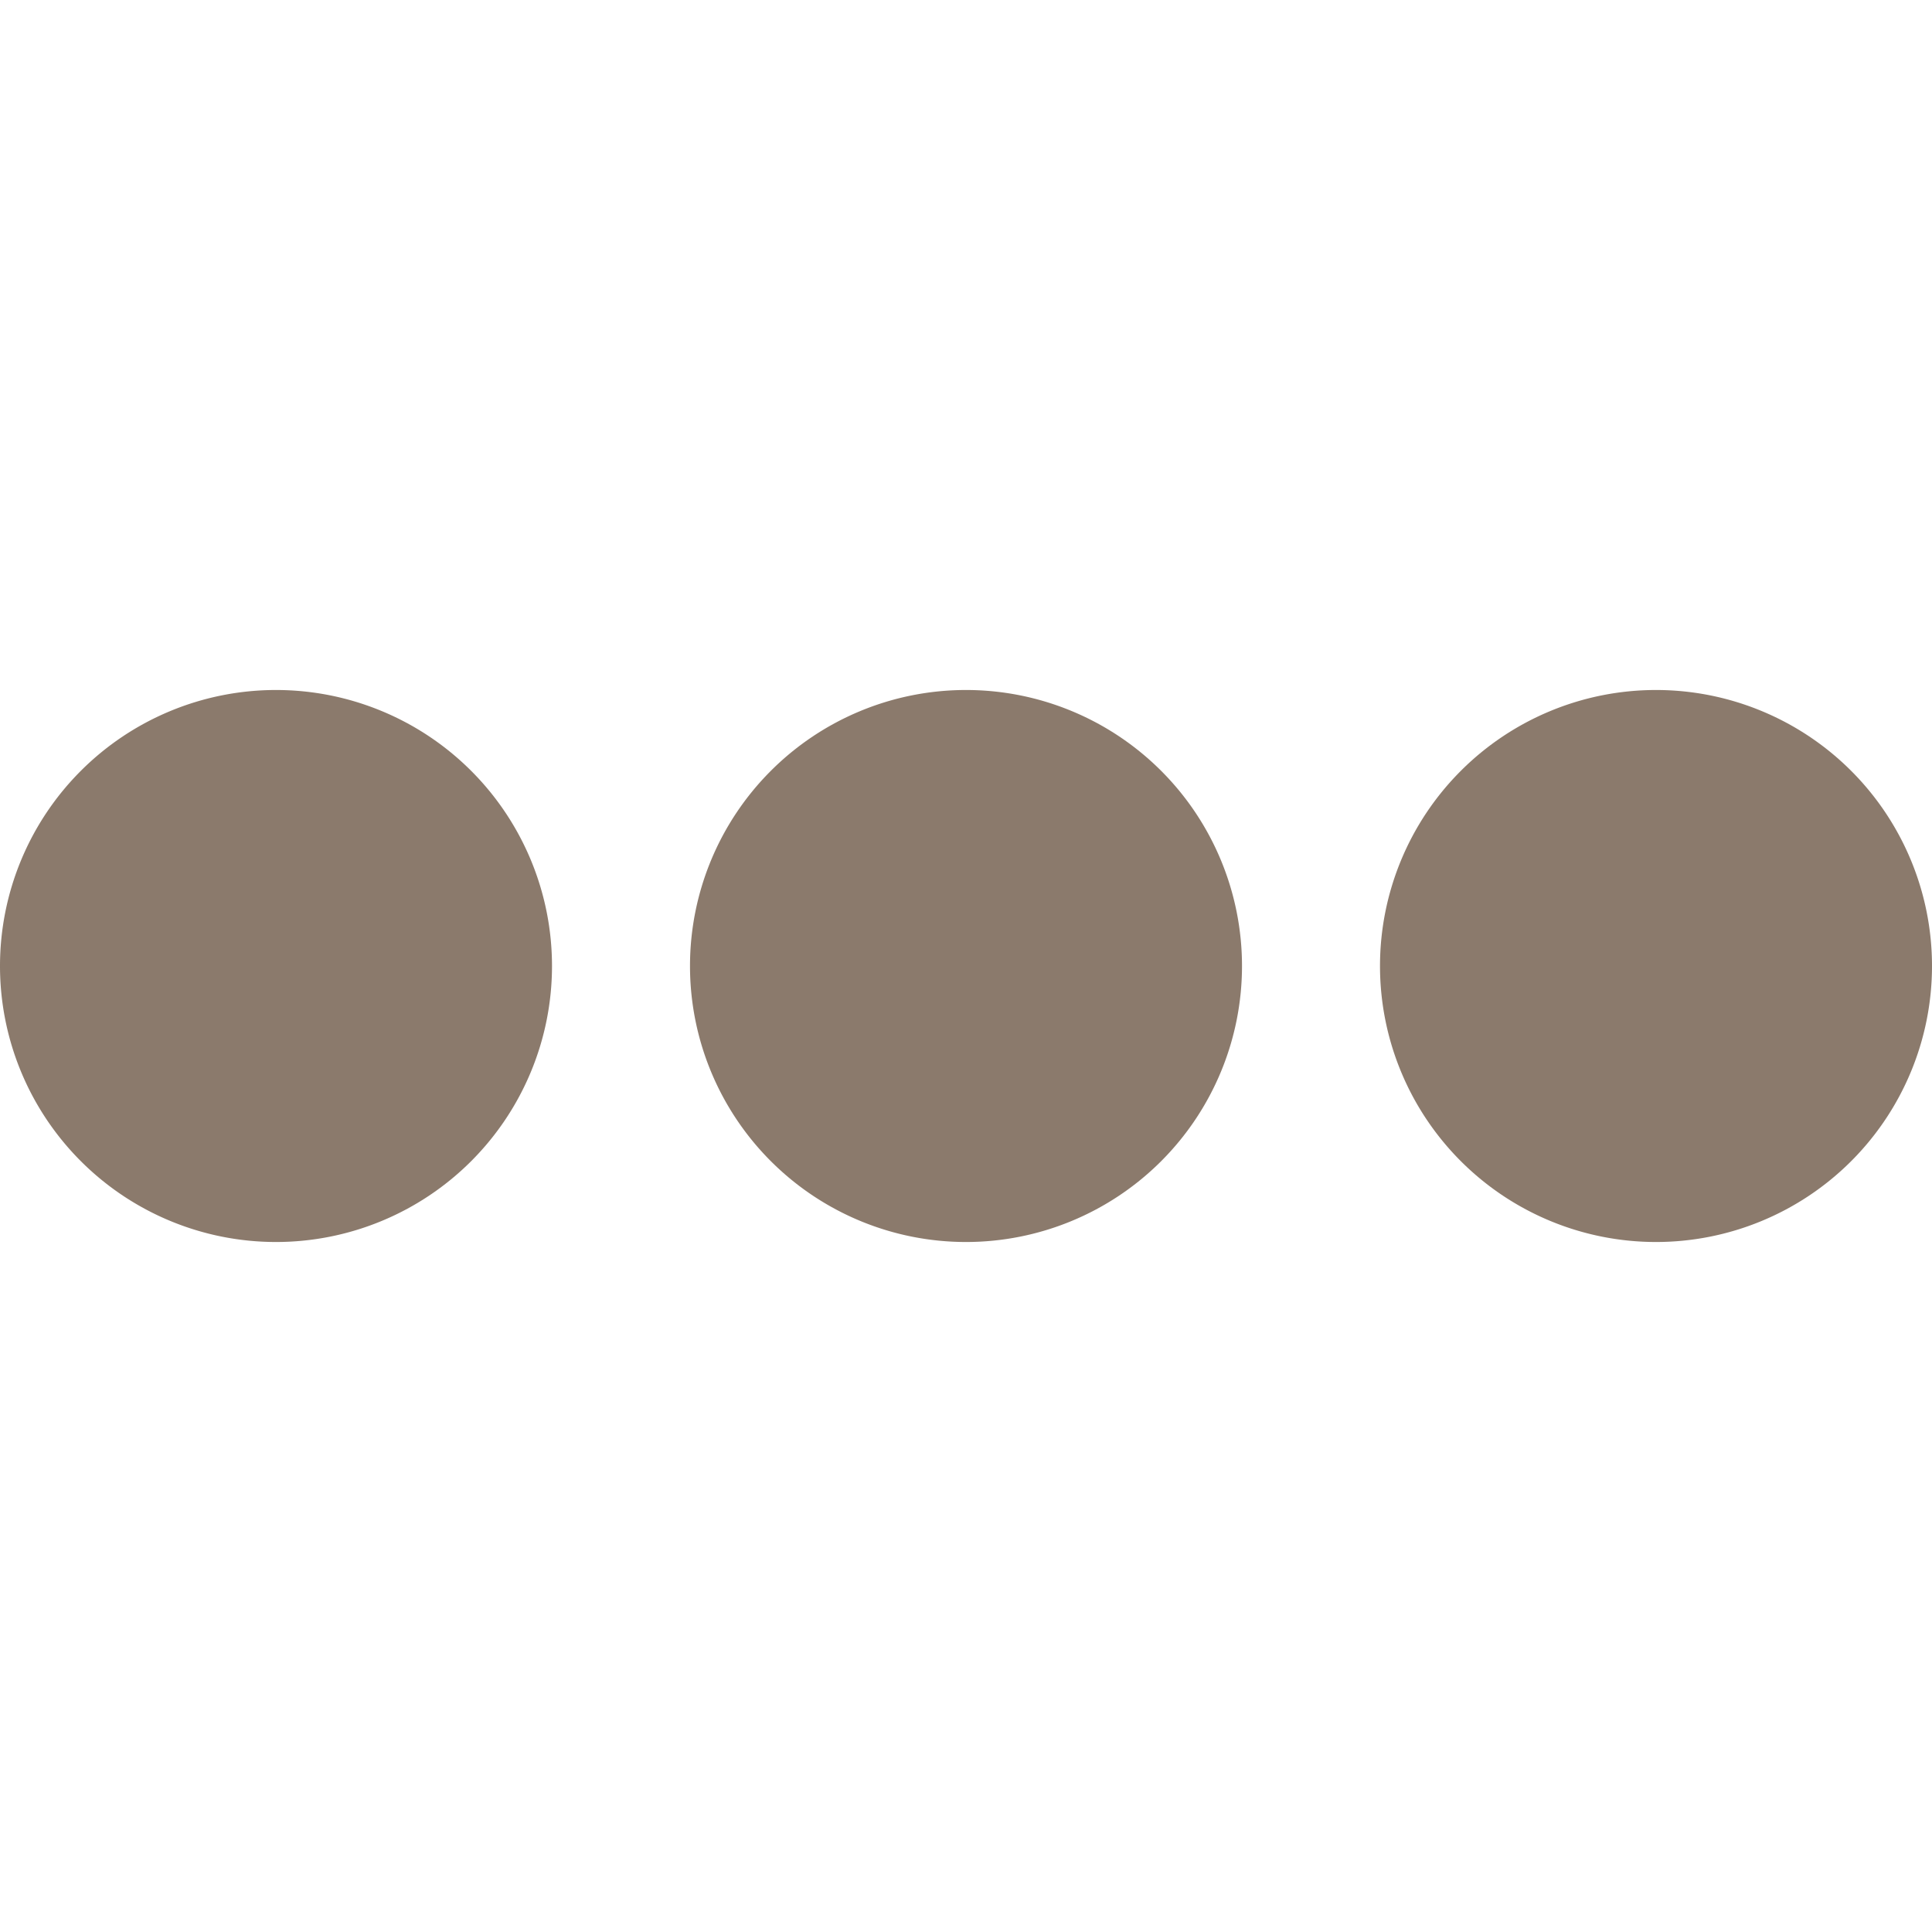 <svg viewBox="0 0 140 140" height="140" width="140" xmlns="http://www.w3.org/2000/svg"><g transform="matrix(10,0,0,10,0,0)"><path d="M10.000 7.000 A2.000 2.000 0 1 0 14.000 7.000 A2.000 2.000 0 1 0 10.000 7.000 Z" fill="#8B7A6C" stroke="none" stroke-linecap="round" stroke-linejoin="round" stroke-width="0"></path><path d="M5.000 7.000 A2.000 2.000 0 1 0 9.000 7.000 A2.000 2.000 0 1 0 5.000 7.000 Z" fill="#8B7A6C" stroke="none" stroke-linecap="round" stroke-linejoin="round" stroke-width="0"></path><path d="M0.000 7.000 A2.000 2.000 0 1 0 4.000 7.000 A2.000 2.000 0 1 0 0.000 7.000 Z" fill="#8B7A6C" stroke="none" stroke-linecap="round" stroke-linejoin="round" stroke-width="0"></path></g></svg>
